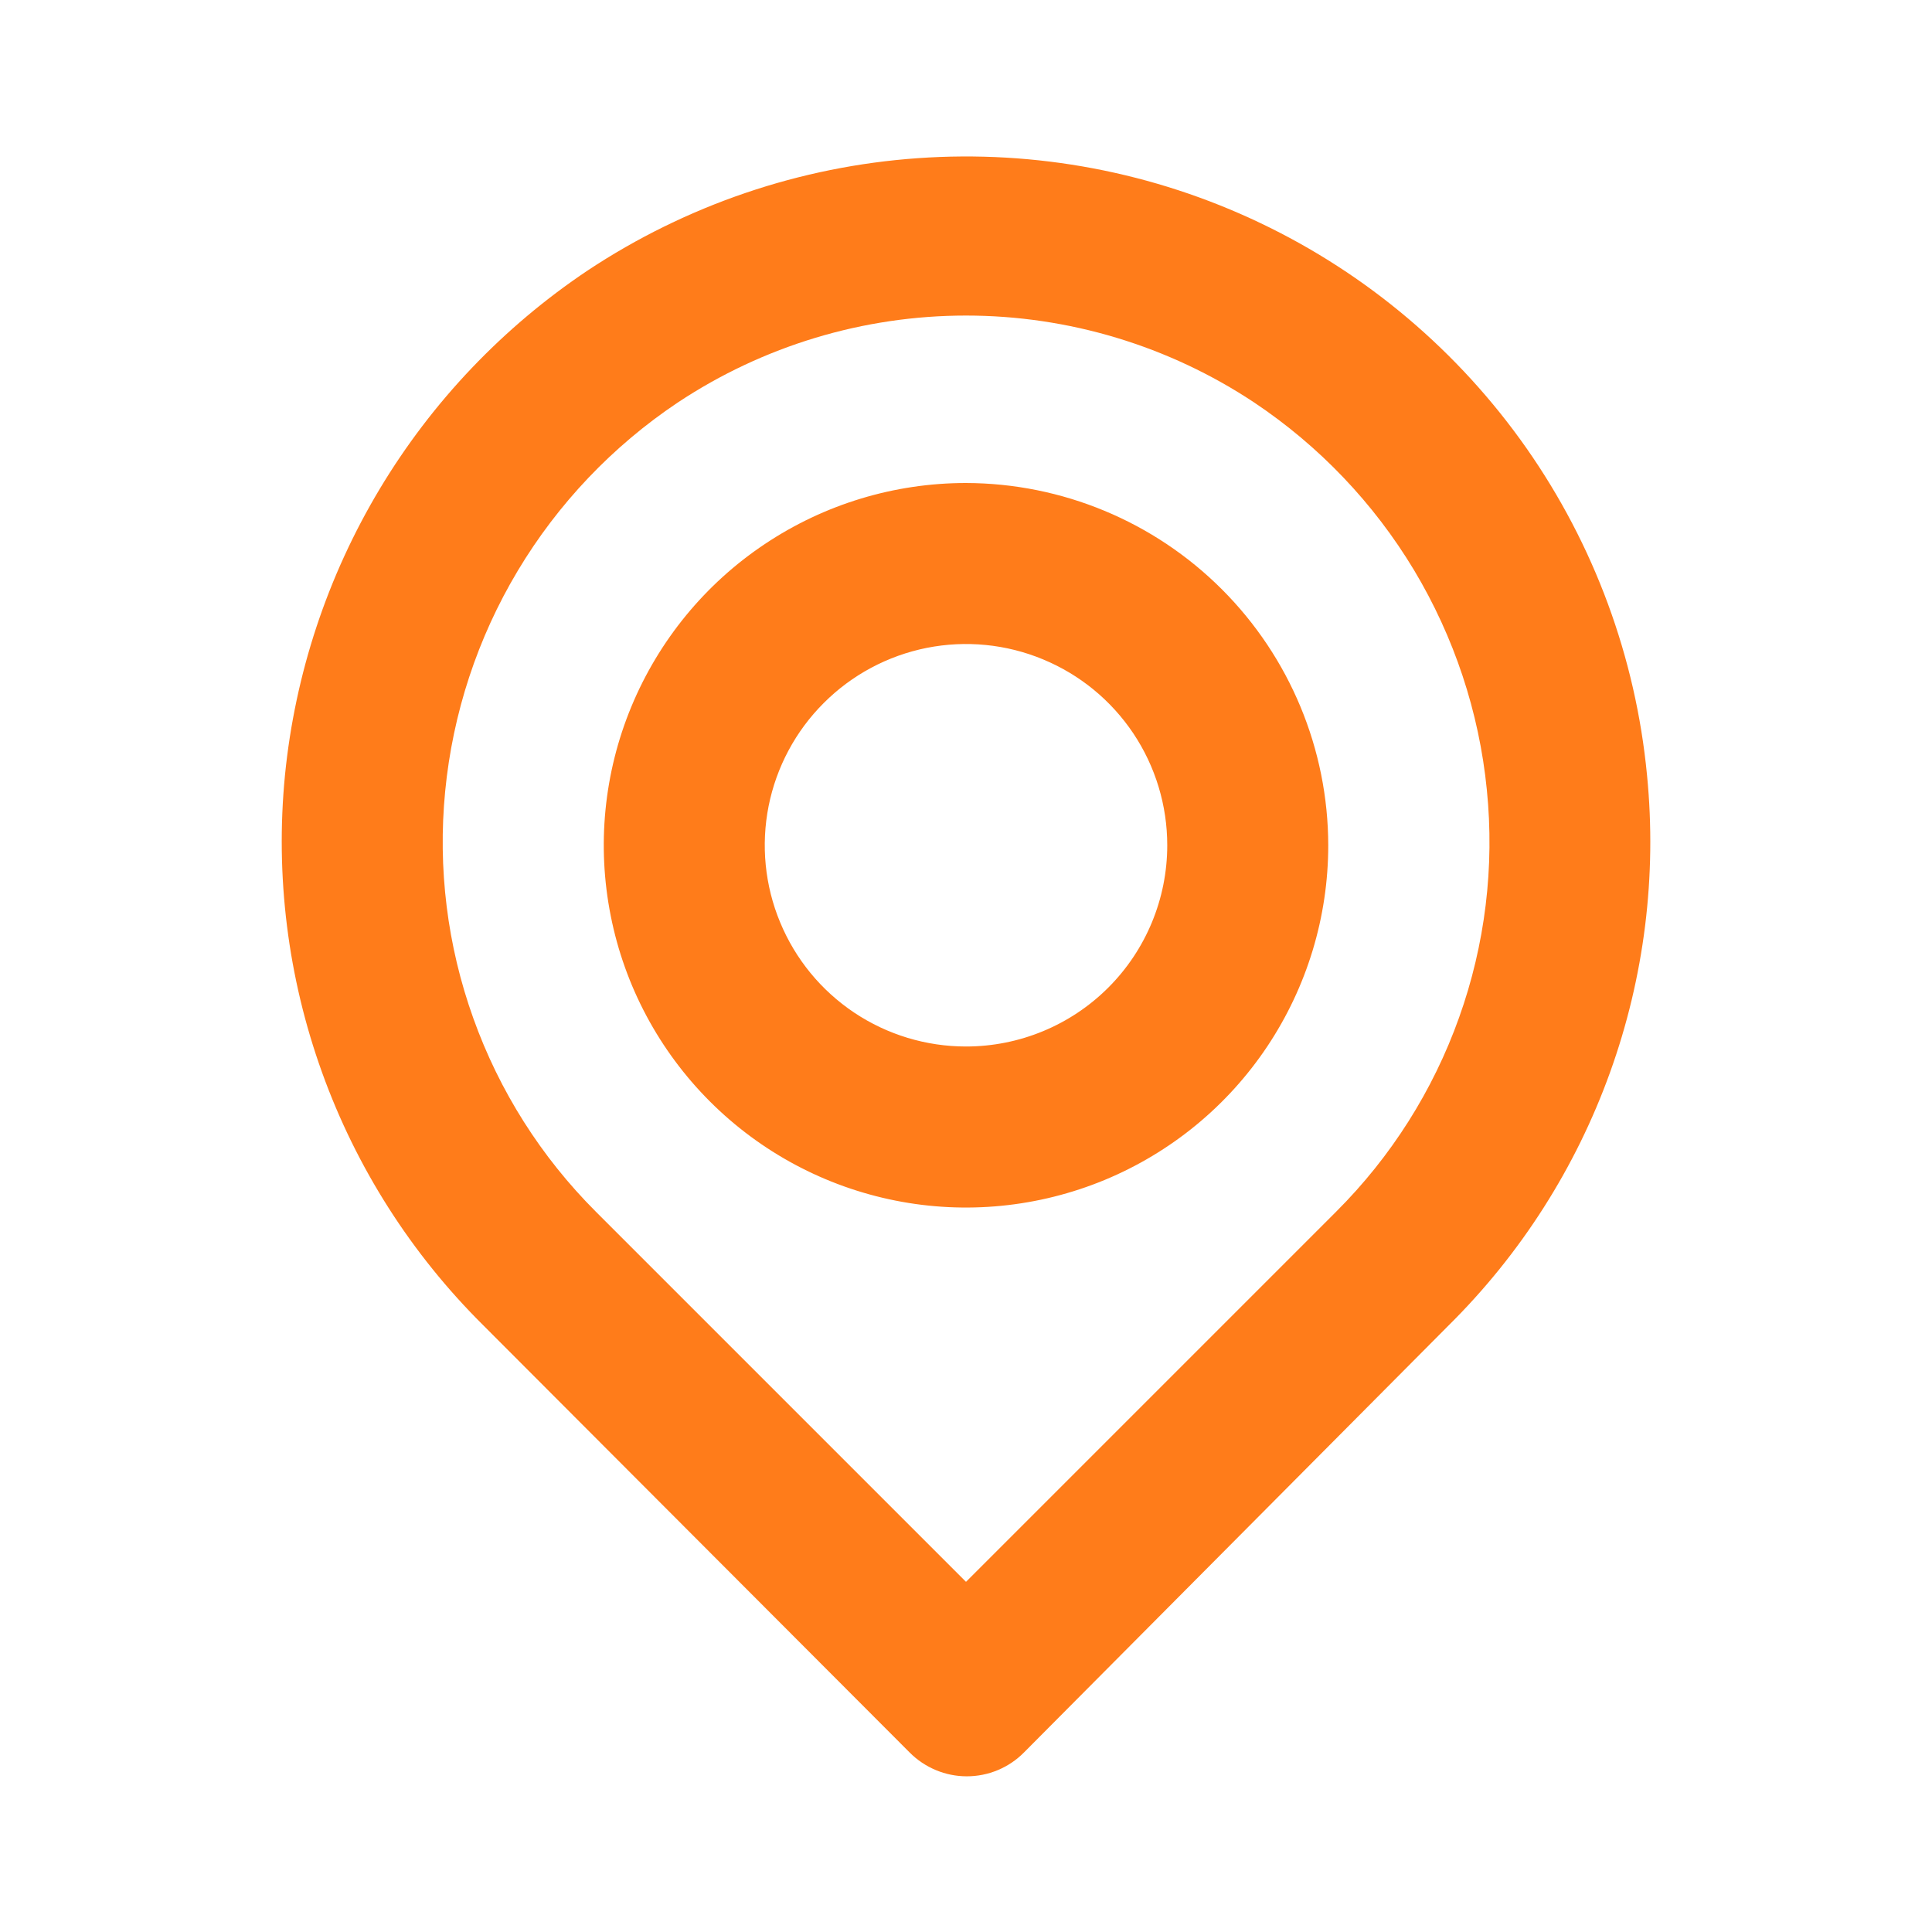 <svg width="24" height="24" viewBox="0 0 24 24" fill="none" xmlns="http://www.w3.org/2000/svg">
<path d="M20.46 9.63C20.32 8.169 19.804 6.769 18.962 5.567C18.119 4.365 16.98 3.401 15.655 2.77C14.33 2.138 12.864 1.861 11.4 1.965C9.936 2.068 8.524 2.549 7.3 3.36C6.25 4.063 5.367 4.99 4.717 6.074C4.067 7.158 3.665 8.372 3.54 9.63C3.418 10.88 3.575 12.141 4.001 13.323C4.426 14.504 5.109 15.576 6 16.46L11.3 21.77C11.393 21.864 11.504 21.938 11.626 21.989C11.748 22.04 11.878 22.066 12.01 22.066C12.142 22.066 12.273 22.04 12.395 21.989C12.517 21.938 12.627 21.864 12.72 21.77L18 16.46C18.892 15.576 19.575 14.504 20 13.323C20.426 12.141 20.583 10.88 20.46 9.63ZM16.6 15.05L12 19.65L7.4 15.05C6.722 14.372 6.203 13.553 5.88 12.65C5.556 11.748 5.437 10.784 5.53 9.83C5.624 8.861 5.932 7.925 6.432 7.09C6.932 6.255 7.611 5.541 8.42 5C9.481 4.296 10.727 3.92 12 3.92C13.274 3.92 14.519 4.296 15.58 5C16.387 5.539 17.065 6.25 17.565 7.081C18.064 7.913 18.374 8.845 18.47 9.81C18.567 10.768 18.449 11.735 18.125 12.641C17.802 13.547 17.281 14.37 16.6 15.05ZM12 6C11.11 6 10.24 6.264 9.5 6.759C8.76 7.253 8.184 7.956 7.843 8.778C7.502 9.601 7.413 10.505 7.587 11.378C7.76 12.251 8.189 13.053 8.818 13.682C9.448 14.312 10.249 14.74 11.123 14.914C11.995 15.088 12.9 14.998 13.722 14.658C14.545 14.317 15.248 13.74 15.742 13C16.236 12.26 16.5 11.39 16.5 10.5C16.498 9.308 16.023 8.165 15.179 7.321C14.336 6.478 13.193 6.003 12 6ZM12 13C11.506 13 11.023 12.854 10.611 12.579C10.2 12.304 9.88 11.914 9.691 11.457C9.501 11 9.452 10.498 9.548 10.013C9.645 9.528 9.883 9.082 10.233 8.733C10.582 8.383 11.028 8.145 11.513 8.048C11.998 7.952 12.5 8.001 12.957 8.191C13.414 8.38 13.804 8.7 14.079 9.111C14.354 9.523 14.5 10.006 14.5 10.5C14.5 11.163 14.237 11.799 13.768 12.268C13.299 12.737 12.663 13 12 13Z" fill="#FF7C1A"/>
</svg>
